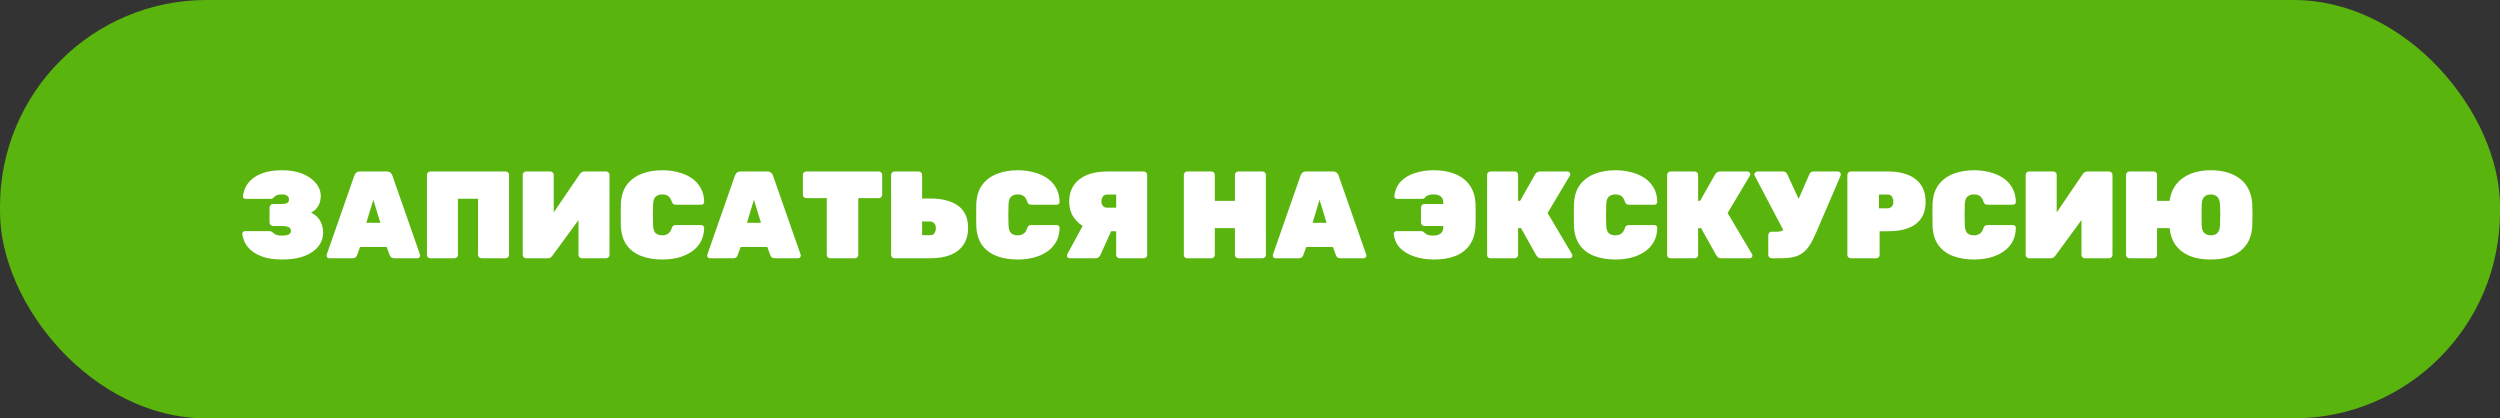 <?xml version="1.0" encoding="UTF-8"?> <svg xmlns="http://www.w3.org/2000/svg" width="484" height="81" viewBox="0 0 484 81" fill="none"><rect x="0" y="0" width="484" height="81" fill="#333333" stroke="none"/><rect width="484" height="81" rx="40" fill="#5AB40E"></rect><path d="M54.706 50.24C53.266 50.24 52.058 50.088 51.082 49.784C50.106 49.464 49.322 49.056 48.73 48.56C48.138 48.064 47.698 47.528 47.41 46.952C47.138 46.36 46.97 45.8 46.906 45.272C46.89 45.128 46.938 45.008 47.05 44.912C47.162 44.8 47.29 44.744 47.434 44.744H52.138C52.362 44.744 52.522 44.784 52.618 44.864C52.73 44.928 52.842 45.016 52.954 45.128C53.114 45.288 53.314 45.408 53.554 45.488C53.794 45.568 54.13 45.608 54.562 45.608C54.994 45.608 55.338 45.576 55.594 45.512C55.85 45.432 56.034 45.328 56.146 45.2C56.258 45.056 56.314 44.888 56.314 44.696C56.314 44.36 56.17 44.12 55.882 43.976C55.61 43.832 55.194 43.76 54.634 43.76H52.834C52.658 43.76 52.506 43.688 52.378 43.544C52.25 43.4 52.186 43.24 52.186 43.064V40.184C52.186 40.008 52.25 39.848 52.378 39.704C52.506 39.56 52.658 39.488 52.834 39.488H54.634C55.034 39.488 55.354 39.424 55.594 39.296C55.834 39.152 55.954 38.928 55.954 38.624C55.954 38.448 55.914 38.288 55.834 38.144C55.754 37.984 55.61 37.864 55.402 37.784C55.21 37.688 54.93 37.64 54.562 37.64C54.082 37.64 53.73 37.704 53.506 37.832C53.282 37.944 53.138 38.04 53.074 38.12C52.978 38.248 52.882 38.344 52.786 38.408C52.69 38.472 52.53 38.504 52.306 38.504H47.554C47.41 38.504 47.282 38.456 47.17 38.36C47.058 38.248 47.01 38.12 47.026 37.976C47.09 37.448 47.25 36.896 47.506 36.32C47.778 35.728 48.202 35.184 48.778 34.688C49.354 34.176 50.122 33.76 51.082 33.44C52.058 33.12 53.266 32.96 54.706 32.96C56.162 32.96 57.442 33.184 58.546 33.632C59.65 34.08 60.514 34.68 61.138 35.432C61.778 36.184 62.098 37.032 62.098 37.976C62.098 38.296 62.05 38.656 61.954 39.056C61.858 39.44 61.674 39.816 61.402 40.184C61.146 40.552 60.754 40.88 60.226 41.168C60.85 41.472 61.33 41.848 61.666 42.296C62.002 42.728 62.234 43.184 62.362 43.664C62.49 44.128 62.554 44.568 62.554 44.984C62.554 46.04 62.234 46.96 61.594 47.744C60.97 48.528 60.066 49.144 58.882 49.592C57.714 50.024 56.322 50.24 54.706 50.24ZM63.751 50C63.607 50 63.479 49.952 63.367 49.856C63.271 49.744 63.223 49.616 63.223 49.472C63.223 49.408 63.231 49.352 63.247 49.304L68.599 33.992C68.647 33.816 68.759 33.64 68.935 33.464C69.111 33.288 69.359 33.2 69.679 33.2H74.887C75.207 33.2 75.455 33.288 75.631 33.464C75.807 33.64 75.919 33.816 75.967 33.992L81.319 49.304C81.335 49.352 81.343 49.408 81.343 49.472C81.343 49.616 81.287 49.744 81.175 49.856C81.079 49.952 80.959 50 80.815 50H76.375C76.071 50 75.847 49.936 75.703 49.808C75.575 49.664 75.487 49.528 75.439 49.4L74.863 47.816H69.703L69.127 49.4C69.079 49.528 68.991 49.664 68.863 49.808C68.735 49.936 68.511 50 68.191 50H63.751ZM70.927 43.136H73.639L72.271 38.672L70.927 43.136ZM83.308 50C83.132 50 82.98 49.944 82.852 49.832C82.724 49.704 82.66 49.544 82.66 49.352V33.848C82.66 33.672 82.724 33.52 82.852 33.392C82.98 33.264 83.132 33.2 83.308 33.2H97.9C98.076 33.2 98.228 33.264 98.356 33.392C98.484 33.52 98.548 33.672 98.548 33.848V49.352C98.548 49.528 98.484 49.68 98.356 49.808C98.228 49.936 98.076 50 97.9 50H93.196C93.02 50 92.868 49.936 92.74 49.808C92.612 49.68 92.548 49.528 92.548 49.352V38.48H88.66V49.352C88.66 49.528 88.596 49.68 88.468 49.808C88.34 49.936 88.188 50 88.012 50H83.308ZM101.847 50C101.671 50 101.519 49.936 101.391 49.808C101.263 49.68 101.199 49.528 101.199 49.352V33.848C101.199 33.672 101.263 33.52 101.391 33.392C101.519 33.264 101.671 33.2 101.847 33.2H106.551C106.727 33.2 106.879 33.264 107.007 33.392C107.135 33.52 107.199 33.672 107.199 33.848V41.12L112.215 33.752C112.327 33.576 112.463 33.44 112.623 33.344C112.783 33.248 112.975 33.2 113.199 33.2H117.351C117.527 33.2 117.679 33.264 117.807 33.392C117.935 33.52 117.999 33.672 117.999 33.848V49.352C117.999 49.528 117.935 49.68 117.807 49.808C117.679 49.936 117.527 50 117.351 50H112.647C112.471 50 112.319 49.936 112.191 49.808C112.063 49.68 111.999 49.528 111.999 49.352V42.608L106.983 49.448C106.887 49.592 106.767 49.72 106.623 49.832C106.479 49.944 106.271 50 105.999 50H101.847ZM128.237 50.24C126.701 50.24 125.341 50.016 124.157 49.568C122.973 49.12 122.029 48.416 121.325 47.456C120.637 46.496 120.261 45.256 120.197 43.736C120.181 43.08 120.173 42.376 120.173 41.624C120.173 40.872 120.181 40.152 120.197 39.464C120.261 37.976 120.645 36.752 121.349 35.792C122.069 34.832 123.021 34.12 124.205 33.656C125.405 33.192 126.749 32.96 128.237 32.96C129.261 32.96 130.245 33.08 131.189 33.32C132.149 33.544 133.013 33.904 133.781 34.4C134.549 34.896 135.157 35.536 135.605 36.32C136.069 37.088 136.309 38.016 136.325 39.104C136.325 39.248 136.269 39.376 136.157 39.488C136.061 39.584 135.941 39.632 135.797 39.632H130.901C130.645 39.632 130.453 39.584 130.325 39.488C130.213 39.376 130.109 39.192 130.013 38.936C129.837 38.424 129.597 38.08 129.293 37.904C128.989 37.728 128.629 37.64 128.213 37.64C127.685 37.64 127.261 37.784 126.941 38.072C126.637 38.344 126.469 38.848 126.437 39.584C126.389 40.896 126.389 42.24 126.437 43.616C126.469 44.352 126.637 44.864 126.941 45.152C127.261 45.424 127.685 45.56 128.213 45.56C128.629 45.56 128.989 45.464 129.293 45.272C129.613 45.08 129.853 44.744 130.013 44.264C130.093 43.992 130.197 43.808 130.325 43.712C130.453 43.616 130.645 43.568 130.901 43.568H135.797C135.941 43.568 136.061 43.624 136.157 43.736C136.269 43.832 136.325 43.952 136.325 44.096C136.309 45.184 136.069 46.12 135.605 46.904C135.157 47.672 134.549 48.304 133.781 48.8C133.013 49.296 132.149 49.664 131.189 49.904C130.245 50.128 129.261 50.24 128.237 50.24ZM137.438 50C137.294 50 137.166 49.952 137.054 49.856C136.958 49.744 136.91 49.616 136.91 49.472C136.91 49.408 136.918 49.352 136.934 49.304L142.286 33.992C142.334 33.816 142.446 33.64 142.622 33.464C142.798 33.288 143.046 33.2 143.366 33.2H148.574C148.894 33.2 149.142 33.288 149.318 33.464C149.494 33.64 149.606 33.816 149.654 33.992L155.006 49.304C155.022 49.352 155.03 49.408 155.03 49.472C155.03 49.616 154.974 49.744 154.862 49.856C154.766 49.952 154.646 50 154.502 50H150.062C149.758 50 149.534 49.936 149.39 49.808C149.262 49.664 149.174 49.528 149.126 49.4L148.55 47.816H143.39L142.814 49.4C142.766 49.528 142.678 49.664 142.55 49.808C142.422 49.936 142.198 50 141.878 50H137.438ZM144.614 43.136H147.326L145.958 38.672L144.614 43.136ZM160.715 50C160.539 50 160.387 49.936 160.259 49.808C160.131 49.68 160.067 49.528 160.067 49.352V38.36H156.083C155.907 38.36 155.755 38.296 155.627 38.168C155.499 38.04 155.435 37.888 155.435 37.712V33.848C155.435 33.672 155.499 33.52 155.627 33.392C155.755 33.264 155.907 33.2 156.083 33.2H170.147C170.323 33.2 170.475 33.264 170.603 33.392C170.731 33.52 170.795 33.672 170.795 33.848V37.712C170.795 37.888 170.731 38.04 170.603 38.168C170.475 38.296 170.323 38.36 170.147 38.36H166.163V49.352C166.163 49.528 166.099 49.68 165.971 49.808C165.843 49.936 165.691 50 165.515 50H160.715ZM173.167 50C172.991 50 172.839 49.936 172.711 49.808C172.583 49.68 172.519 49.528 172.519 49.352V33.848C172.519 33.672 172.583 33.52 172.711 33.392C172.839 33.264 172.991 33.2 173.167 33.2H177.871C178.047 33.2 178.199 33.264 178.327 33.392C178.455 33.52 178.519 33.672 178.519 33.848V38.432H180.079C182.399 38.432 184.199 38.896 185.479 39.824C186.775 40.752 187.423 42.184 187.423 44.12C187.423 45.4 187.127 46.48 186.535 47.36C185.959 48.24 185.119 48.904 184.015 49.352C182.927 49.784 181.615 50 180.079 50H173.167ZM178.519 45.536H180.079C180.463 45.536 180.743 45.4 180.919 45.128C181.095 44.856 181.183 44.536 181.183 44.168C181.183 43.736 181.071 43.416 180.847 43.208C180.623 42.984 180.367 42.872 180.079 42.872H178.519V45.536ZM197.049 50.24C195.513 50.24 194.153 50.016 192.969 49.568C191.785 49.12 190.841 48.416 190.137 47.456C189.449 46.496 189.073 45.256 189.009 43.736C188.993 43.08 188.985 42.376 188.985 41.624C188.985 40.872 188.993 40.152 189.009 39.464C189.073 37.976 189.457 36.752 190.161 35.792C190.881 34.832 191.833 34.12 193.017 33.656C194.217 33.192 195.561 32.96 197.049 32.96C198.073 32.96 199.057 33.08 200.001 33.32C200.961 33.544 201.825 33.904 202.593 34.4C203.361 34.896 203.969 35.536 204.417 36.32C204.881 37.088 205.121 38.016 205.137 39.104C205.137 39.248 205.081 39.376 204.969 39.488C204.873 39.584 204.753 39.632 204.609 39.632H199.713C199.457 39.632 199.265 39.584 199.137 39.488C199.025 39.376 198.921 39.192 198.825 38.936C198.649 38.424 198.409 38.08 198.105 37.904C197.801 37.728 197.441 37.64 197.025 37.64C196.497 37.64 196.073 37.784 195.753 38.072C195.449 38.344 195.281 38.848 195.249 39.584C195.201 40.896 195.201 42.24 195.249 43.616C195.281 44.352 195.449 44.864 195.753 45.152C196.073 45.424 196.497 45.56 197.025 45.56C197.441 45.56 197.801 45.464 198.105 45.272C198.425 45.08 198.665 44.744 198.825 44.264C198.905 43.992 199.009 43.808 199.137 43.712C199.265 43.616 199.457 43.568 199.713 43.568H204.609C204.753 43.568 204.873 43.624 204.969 43.736C205.081 43.832 205.137 43.952 205.137 44.096C205.121 45.184 204.881 46.12 204.417 46.904C203.969 47.672 203.361 48.304 202.593 48.8C201.825 49.296 200.961 49.664 200.001 49.904C199.057 50.128 198.073 50.24 197.049 50.24ZM216.739 50C216.563 50 216.411 49.936 216.283 49.808C216.155 49.68 216.091 49.528 216.091 49.352V44.768H213.475C212.259 44.768 211.155 44.528 210.163 44.048C209.187 43.568 208.411 42.896 207.835 42.032C207.275 41.168 206.995 40.168 206.995 39.032C206.995 37.816 207.283 36.776 207.859 35.912C208.451 35.032 209.291 34.36 210.379 33.896C211.483 33.432 212.803 33.2 214.339 33.2H221.443C221.619 33.2 221.771 33.264 221.899 33.392C222.027 33.52 222.091 33.672 222.091 33.848V49.352C222.091 49.528 222.027 49.68 221.899 49.808C221.771 49.936 221.619 50 221.443 50H216.739ZM207.091 50C206.947 50 206.819 49.952 206.707 49.856C206.611 49.744 206.563 49.616 206.563 49.472C206.563 49.392 206.587 49.304 206.635 49.208L209.779 43.4L215.275 44.408L213.043 49.352C212.979 49.512 212.859 49.664 212.683 49.808C212.523 49.936 212.299 50 212.011 50H207.091ZM214.339 40.208H216.091V37.664H214.339C213.971 37.664 213.691 37.8 213.499 38.072C213.323 38.328 213.235 38.632 213.235 38.984C213.235 39.336 213.331 39.632 213.523 39.872C213.715 40.096 213.987 40.208 214.339 40.208ZM229.839 50C229.663 50 229.511 49.944 229.383 49.832C229.255 49.704 229.191 49.544 229.191 49.352V33.848C229.191 33.672 229.255 33.52 229.383 33.392C229.511 33.264 229.663 33.2 229.839 33.2H234.543C234.719 33.2 234.871 33.264 234.999 33.392C235.127 33.52 235.191 33.672 235.191 33.848V38.888H239.079V33.848C239.079 33.672 239.143 33.52 239.271 33.392C239.399 33.264 239.551 33.2 239.727 33.2H244.431C244.607 33.2 244.759 33.264 244.887 33.392C245.015 33.52 245.079 33.672 245.079 33.848V49.352C245.079 49.528 245.015 49.68 244.887 49.808C244.759 49.936 244.607 50 244.431 50H239.727C239.551 50 239.399 49.936 239.271 49.808C239.143 49.68 239.079 49.528 239.079 49.352V44.168H235.191V49.352C235.191 49.528 235.127 49.68 234.999 49.808C234.871 49.936 234.719 50 234.543 50H229.839ZM246.938 50C246.794 50 246.666 49.952 246.554 49.856C246.458 49.744 246.41 49.616 246.41 49.472C246.41 49.408 246.418 49.352 246.434 49.304L251.786 33.992C251.834 33.816 251.946 33.64 252.122 33.464C252.298 33.288 252.546 33.2 252.866 33.2H258.074C258.394 33.2 258.642 33.288 258.818 33.464C258.994 33.64 259.106 33.816 259.154 33.992L264.506 49.304C264.522 49.352 264.53 49.408 264.53 49.472C264.53 49.616 264.474 49.744 264.362 49.856C264.266 49.952 264.146 50 264.002 50H259.562C259.258 50 259.034 49.936 258.89 49.808C258.762 49.664 258.674 49.528 258.626 49.4L258.05 47.816H252.89L252.314 49.4C252.266 49.528 252.178 49.664 252.05 49.808C251.922 49.936 251.698 50 251.378 50H246.938ZM254.114 43.136H256.826L255.458 38.672L254.114 43.136ZM277.62 50.24C276.276 50.24 275.036 50.056 273.9 49.688C272.764 49.32 271.828 48.776 271.092 48.056C270.372 47.32 269.948 46.392 269.82 45.272C269.804 45.128 269.852 45.008 269.964 44.912C270.076 44.8 270.204 44.744 270.348 44.744H275.052C275.244 44.744 275.396 44.776 275.508 44.84C275.62 44.904 275.74 45 275.868 45.128C276.028 45.288 276.228 45.408 276.468 45.488C276.724 45.568 277.06 45.608 277.476 45.608C278.084 45.608 278.556 45.48 278.892 45.224C279.244 44.952 279.42 44.544 279.42 44V43.76H275.748C275.572 43.76 275.42 43.688 275.292 43.544C275.164 43.4 275.1 43.24 275.1 43.064V40.184C275.1 40.008 275.164 39.848 275.292 39.704C275.42 39.56 275.572 39.488 275.748 39.488H279.42V39.248C279.42 38.688 279.252 38.28 278.916 38.024C278.58 37.768 278.1 37.64 277.476 37.64C277.06 37.64 276.724 37.696 276.468 37.808C276.228 37.904 276.068 38.008 275.988 38.12C275.876 38.264 275.772 38.368 275.676 38.432C275.58 38.48 275.428 38.504 275.22 38.504H270.468C270.324 38.504 270.196 38.456 270.084 38.36C269.972 38.248 269.924 38.12 269.94 37.976C270.084 36.792 270.516 35.832 271.236 35.096C271.956 34.36 272.868 33.824 273.972 33.488C275.092 33.136 276.308 32.96 277.62 32.96C279.188 32.96 280.564 33.208 281.748 33.704C282.932 34.184 283.86 34.904 284.532 35.864C285.22 36.824 285.596 38.024 285.66 39.464C285.676 40.056 285.684 40.56 285.684 40.976C285.7 41.392 285.7 41.808 285.684 42.224C285.684 42.624 285.676 43.128 285.66 43.736C285.596 45.208 285.228 46.424 284.556 47.384C283.9 48.344 282.98 49.064 281.796 49.544C280.628 50.008 279.236 50.24 277.62 50.24ZM288.55 50C288.374 50 288.222 49.944 288.094 49.832C287.966 49.704 287.902 49.544 287.902 49.352V33.848C287.902 33.672 287.966 33.52 288.094 33.392C288.222 33.264 288.374 33.2 288.55 33.2H293.254C293.43 33.2 293.582 33.264 293.71 33.392C293.838 33.52 293.902 33.672 293.902 33.848V38.888H294.286L297.214 33.728C297.294 33.6 297.406 33.48 297.55 33.368C297.71 33.256 297.918 33.2 298.174 33.2H303.478C303.622 33.2 303.742 33.256 303.838 33.368C303.95 33.464 304.006 33.584 304.006 33.728C304.006 33.824 303.982 33.912 303.934 33.992L299.614 41.24L304.342 49.208C304.39 49.272 304.414 49.36 304.414 49.472C304.414 49.616 304.358 49.744 304.246 49.856C304.15 49.952 304.03 50 303.886 50H298.414C298.094 50 297.862 49.928 297.718 49.784C297.574 49.624 297.478 49.512 297.43 49.448L294.478 44.168H293.902V49.352C293.902 49.528 293.838 49.68 293.71 49.808C293.582 49.936 293.43 50 293.254 50H288.55ZM312.76 50.24C311.224 50.24 309.864 50.016 308.68 49.568C307.496 49.12 306.552 48.416 305.848 47.456C305.16 46.496 304.784 45.256 304.72 43.736C304.704 43.08 304.696 42.376 304.696 41.624C304.696 40.872 304.704 40.152 304.72 39.464C304.784 37.976 305.168 36.752 305.872 35.792C306.592 34.832 307.544 34.12 308.728 33.656C309.928 33.192 311.272 32.96 312.76 32.96C313.784 32.96 314.768 33.08 315.712 33.32C316.672 33.544 317.536 33.904 318.304 34.4C319.072 34.896 319.68 35.536 320.128 36.32C320.592 37.088 320.832 38.016 320.848 39.104C320.848 39.248 320.792 39.376 320.68 39.488C320.584 39.584 320.464 39.632 320.32 39.632H315.424C315.168 39.632 314.976 39.584 314.848 39.488C314.736 39.376 314.632 39.192 314.536 38.936C314.36 38.424 314.12 38.08 313.816 37.904C313.512 37.728 313.152 37.64 312.736 37.64C312.208 37.64 311.784 37.784 311.464 38.072C311.16 38.344 310.992 38.848 310.96 39.584C310.912 40.896 310.912 42.24 310.96 43.616C310.992 44.352 311.16 44.864 311.464 45.152C311.784 45.424 312.208 45.56 312.736 45.56C313.152 45.56 313.512 45.464 313.816 45.272C314.136 45.08 314.376 44.744 314.536 44.264C314.616 43.992 314.72 43.808 314.848 43.712C314.976 43.616 315.168 43.568 315.424 43.568H320.32C320.464 43.568 320.584 43.624 320.68 43.736C320.792 43.832 320.848 43.952 320.848 44.096C320.832 45.184 320.592 46.12 320.128 46.904C319.68 47.672 319.072 48.304 318.304 48.8C317.536 49.296 316.672 49.664 315.712 49.904C314.768 50.128 313.784 50.24 312.76 50.24ZM323.402 50C323.226 50 323.074 49.944 322.946 49.832C322.818 49.704 322.754 49.544 322.754 49.352V33.848C322.754 33.672 322.818 33.52 322.946 33.392C323.074 33.264 323.226 33.2 323.402 33.2H328.106C328.282 33.2 328.434 33.264 328.562 33.392C328.69 33.52 328.754 33.672 328.754 33.848V38.888H329.138L332.066 33.728C332.146 33.6 332.258 33.48 332.402 33.368C332.562 33.256 332.77 33.2 333.026 33.2H338.33C338.474 33.2 338.594 33.256 338.69 33.368C338.802 33.464 338.858 33.584 338.858 33.728C338.858 33.824 338.834 33.912 338.786 33.992L334.466 41.24L339.194 49.208C339.242 49.272 339.266 49.36 339.266 49.472C339.266 49.616 339.21 49.744 339.098 49.856C339.002 49.952 338.882 50 338.738 50H333.266C332.946 50 332.714 49.928 332.57 49.784C332.426 49.624 332.33 49.512 332.282 49.448L329.33 44.168H328.754V49.352C328.754 49.528 328.69 49.68 328.562 49.808C328.434 49.936 328.282 50 328.106 50H323.402ZM342.984 50C342.808 50 342.656 49.936 342.528 49.808C342.4 49.68 342.336 49.528 342.336 49.352V45.512C342.336 45.336 342.4 45.184 342.528 45.056C342.656 44.928 342.808 44.864 342.984 44.864H343.968C344.32 44.864 344.616 44.824 344.856 44.744C345.112 44.648 345.328 44.512 345.504 44.336C345.696 44.144 345.856 43.896 345.984 43.592L350.28 33.776C350.36 33.584 350.464 33.44 350.592 33.344C350.736 33.248 350.904 33.2 351.096 33.2H355.824C355.984 33.2 356.112 33.256 356.208 33.368C356.32 33.464 356.376 33.576 356.376 33.704C356.376 33.784 356.36 33.88 356.328 33.992C356.296 34.088 356.264 34.176 356.232 34.256L351.576 45.104C351.16 46.064 350.744 46.864 350.328 47.504C349.928 48.128 349.472 48.624 348.96 48.992C348.464 49.36 347.856 49.624 347.136 49.784C346.432 49.928 345.568 50 344.544 50H342.984ZM345.744 45.488L339.672 33.944C339.64 33.88 339.624 33.824 339.624 33.776C339.624 33.632 339.688 33.504 339.816 33.392C339.944 33.264 340.088 33.2 340.248 33.2H345.264C345.472 33.2 345.632 33.256 345.744 33.368C345.856 33.464 345.952 33.6 346.032 33.776L348.768 39.704L345.744 45.488ZM358.3 50C358.124 50 357.972 49.936 357.844 49.808C357.716 49.68 357.652 49.528 357.652 49.352V33.848C357.652 33.672 357.716 33.52 357.844 33.392C357.972 33.264 358.124 33.2 358.3 33.2H365.572C367.028 33.2 368.292 33.416 369.364 33.848C370.452 34.264 371.292 34.912 371.884 35.792C372.492 36.656 372.796 37.752 372.796 39.08C372.796 40.408 372.492 41.496 371.884 42.344C371.292 43.176 370.452 43.792 369.364 44.192C368.292 44.576 367.028 44.768 365.572 44.768H363.892V49.352C363.892 49.528 363.828 49.68 363.7 49.808C363.572 49.936 363.42 50 363.244 50H358.3ZM363.772 40.328H365.452C365.708 40.328 365.956 40.232 366.196 40.04C366.436 39.832 366.556 39.496 366.556 39.032C366.556 38.728 366.476 38.424 366.316 38.12C366.172 37.816 365.884 37.664 365.452 37.664H363.772V40.328ZM382.182 50.24C380.646 50.24 379.286 50.016 378.102 49.568C376.918 49.12 375.974 48.416 375.27 47.456C374.582 46.496 374.206 45.256 374.142 43.736C374.126 43.08 374.118 42.376 374.118 41.624C374.118 40.872 374.126 40.152 374.142 39.464C374.206 37.976 374.59 36.752 375.294 35.792C376.014 34.832 376.966 34.12 378.15 33.656C379.35 33.192 380.694 32.96 382.182 32.96C383.206 32.96 384.19 33.08 385.134 33.32C386.094 33.544 386.958 33.904 387.726 34.4C388.494 34.896 389.102 35.536 389.55 36.32C390.014 37.088 390.254 38.016 390.27 39.104C390.27 39.248 390.214 39.376 390.102 39.488C390.006 39.584 389.886 39.632 389.742 39.632H384.846C384.59 39.632 384.398 39.584 384.27 39.488C384.158 39.376 384.054 39.192 383.958 38.936C383.782 38.424 383.542 38.08 383.238 37.904C382.934 37.728 382.574 37.64 382.158 37.64C381.63 37.64 381.206 37.784 380.886 38.072C380.582 38.344 380.414 38.848 380.382 39.584C380.334 40.896 380.334 42.24 380.382 43.616C380.414 44.352 380.582 44.864 380.886 45.152C381.206 45.424 381.63 45.56 382.158 45.56C382.574 45.56 382.934 45.464 383.238 45.272C383.558 45.08 383.798 44.744 383.958 44.264C384.038 43.992 384.142 43.808 384.27 43.712C384.398 43.616 384.59 43.568 384.846 43.568H389.742C389.886 43.568 390.006 43.624 390.102 43.736C390.214 43.832 390.27 43.952 390.27 44.096C390.254 45.184 390.014 46.12 389.55 46.904C389.102 47.672 388.494 48.304 387.726 48.8C386.958 49.296 386.094 49.664 385.134 49.904C384.19 50.128 383.206 50.24 382.182 50.24ZM392.823 50C392.647 50 392.495 49.936 392.367 49.808C392.239 49.68 392.175 49.528 392.175 49.352V33.848C392.175 33.672 392.239 33.52 392.367 33.392C392.495 33.264 392.647 33.2 392.823 33.2H397.527C397.703 33.2 397.855 33.264 397.983 33.392C398.111 33.52 398.175 33.672 398.175 33.848V41.12L403.191 33.752C403.303 33.576 403.439 33.44 403.599 33.344C403.759 33.248 403.951 33.2 404.175 33.2H408.327C408.503 33.2 408.655 33.264 408.783 33.392C408.911 33.52 408.975 33.672 408.975 33.848V49.352C408.975 49.528 408.911 49.68 408.783 49.808C408.655 49.936 408.503 50 408.327 50H403.623C403.447 50 403.295 49.936 403.167 49.808C403.039 49.68 402.975 49.528 402.975 49.352V42.608L397.959 49.448C397.863 49.592 397.743 49.72 397.599 49.832C397.455 49.944 397.247 50 396.975 50H392.823ZM428.021 50.24C426.901 50.24 425.869 50.12 424.925 49.88C423.997 49.624 423.189 49.248 422.501 48.752C421.813 48.256 421.261 47.64 420.845 46.904C420.429 46.152 420.165 45.28 420.053 44.288C420.037 44.256 420.029 44.232 420.029 44.216C420.029 44.2 420.029 44.184 420.029 44.168H417.605V49.352C417.605 49.528 417.541 49.68 417.413 49.808C417.285 49.936 417.133 50 416.957 50H412.253C412.077 50 411.925 49.944 411.797 49.832C411.669 49.704 411.605 49.544 411.605 49.352V33.848C411.605 33.672 411.669 33.52 411.797 33.392C411.925 33.264 412.077 33.2 412.253 33.2H416.957C417.133 33.2 417.285 33.264 417.413 33.392C417.541 33.52 417.605 33.672 417.605 33.848V38.888H420.053C420.053 38.856 420.053 38.824 420.053 38.792C420.069 38.744 420.077 38.712 420.077 38.696C420.205 37.784 420.485 36.976 420.917 36.272C421.349 35.552 421.909 34.952 422.597 34.472C423.285 33.976 424.085 33.6 424.997 33.344C425.909 33.088 426.917 32.96 428.021 32.96C429.205 32.96 430.277 33.104 431.237 33.392C432.197 33.68 433.029 34.104 433.733 34.664C434.437 35.224 434.981 35.912 435.365 36.728C435.765 37.544 435.989 38.48 436.037 39.536C436.069 40.224 436.085 40.936 436.085 41.672C436.085 42.408 436.069 43.104 436.037 43.76C435.989 44.832 435.765 45.776 435.365 46.592C434.965 47.392 434.413 48.064 433.709 48.608C433.021 49.152 432.197 49.56 431.237 49.832C430.277 50.104 429.205 50.24 428.021 50.24ZM428.021 45.56C428.373 45.56 428.677 45.496 428.933 45.368C429.205 45.224 429.413 45.008 429.557 44.72C429.701 44.432 429.781 44.064 429.797 43.616C429.829 42.928 429.845 42.248 429.845 41.576C429.845 40.904 429.829 40.24 429.797 39.584C429.781 39.136 429.693 38.768 429.533 38.48C429.389 38.192 429.189 37.984 428.933 37.856C428.677 37.712 428.373 37.64 428.021 37.64C427.685 37.64 427.381 37.712 427.109 37.856C426.853 37.984 426.645 38.192 426.485 38.48C426.341 38.768 426.261 39.136 426.245 39.584C426.229 40.24 426.221 40.904 426.221 41.576C426.221 42.248 426.229 42.928 426.245 43.616C426.261 44.064 426.341 44.432 426.485 44.72C426.645 45.008 426.853 45.224 427.109 45.368C427.365 45.496 427.669 45.56 428.021 45.56Z" fill="white"></path></svg> 